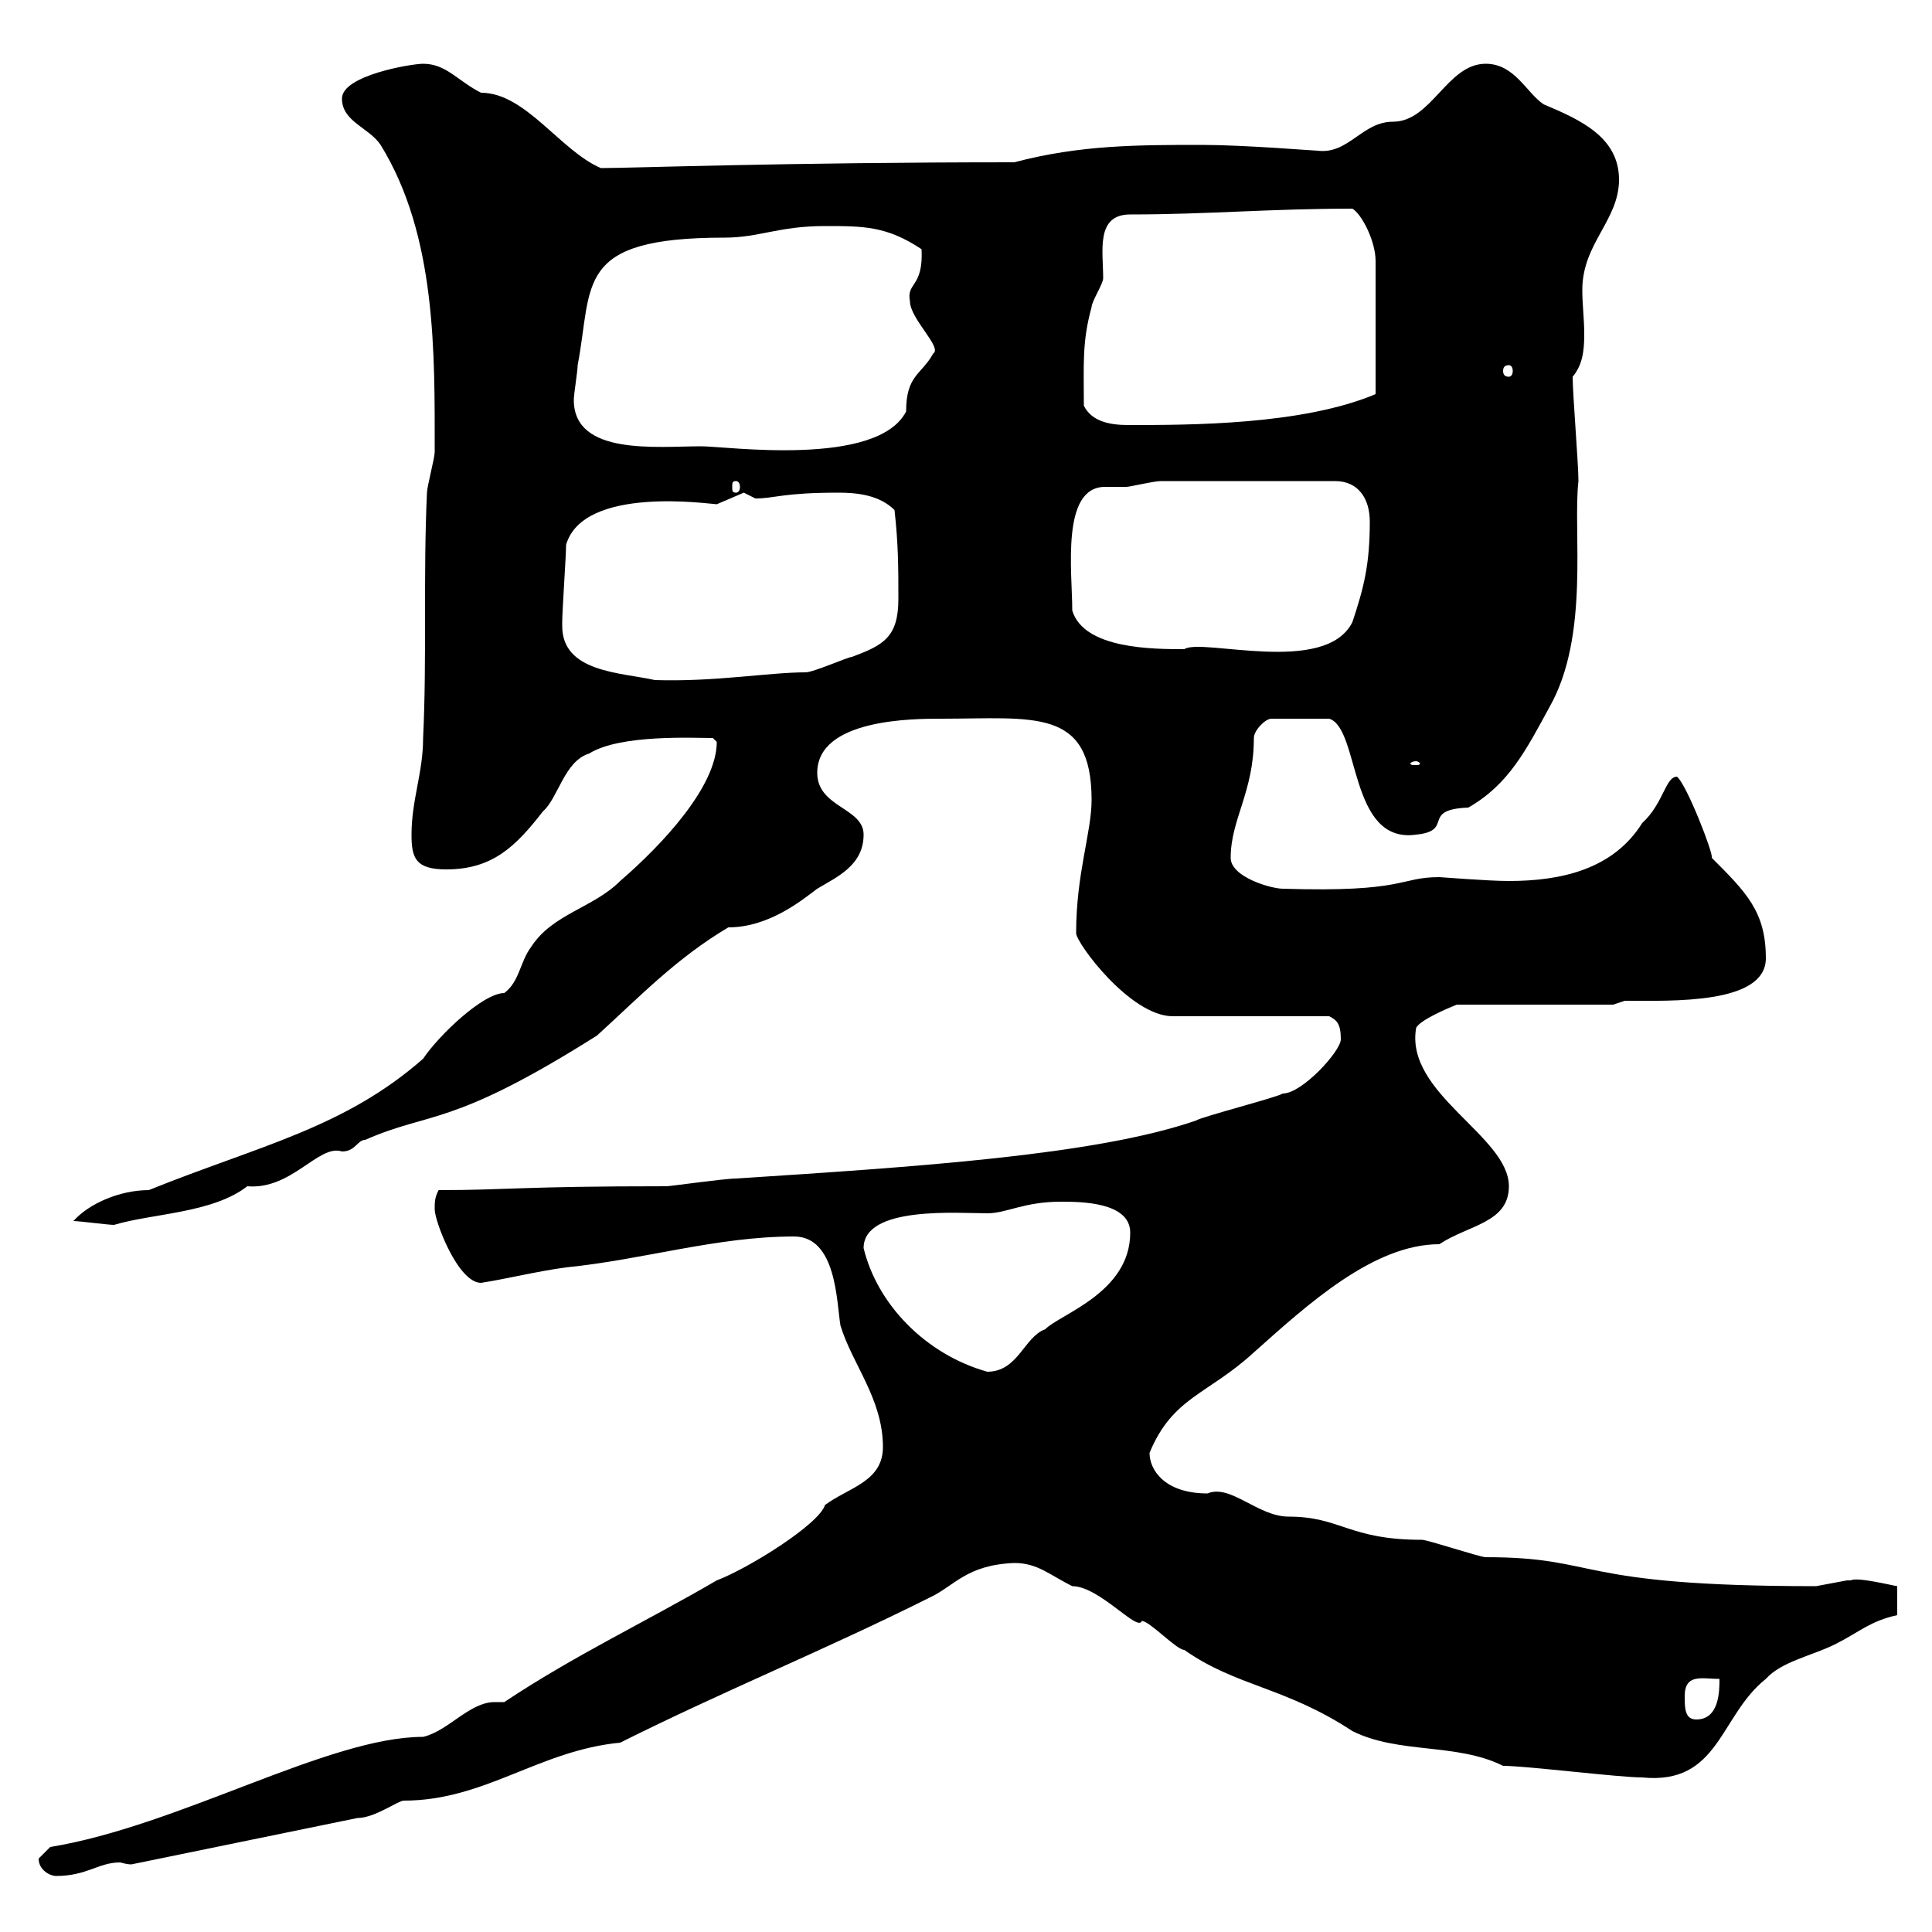 <svg xmlns="http://www.w3.org/2000/svg" xmlns:xlink="http://www.w3.org/1999/xlink" width="300" height="300"><path d="M6 288.60C6 290.40 7.80 291.30 8.70 291.30C13.50 291.30 15.30 289.20 18.60 289.20C18.90 289.20 19.50 289.50 20.40 289.50L55.50 282.30C58.20 282.30 61.80 279.60 62.70 279.60C75.30 279.60 83.70 271.80 96.30 270.60C112.50 262.50 128.10 256.20 144.30 248.10C148.20 246.30 150 243 157.50 242.70C161.10 242.70 162.90 244.50 166.50 246.30C170.70 246.30 176.70 253.50 177.30 251.70C178.50 251.70 182.70 256.20 183.90 256.20C192 261.90 199.50 261.90 210 268.80C217.20 272.40 226.20 270.60 233.40 274.20C237 274.20 251.40 276 255 276C267 277.20 267 266.40 274.20 260.70C276.60 258 281.40 257.10 285 255.30C288.60 253.50 290.40 251.70 294.60 250.80L294.60 246.30C294.30 246.30 288.30 244.80 287.40 245.40C287.40 245.40 286.80 245.40 286.80 245.40C286.80 245.40 282 246.30 282 246.30C243.90 246.30 248.70 241.80 230.70 241.80C229.80 241.80 221.70 239.10 220.80 239.10C209.40 239.10 208.20 235.50 200.10 235.50C195.30 235.50 191.10 230.40 187.50 231.90C180.90 231.90 178.50 228.30 178.50 225.60C182.10 216.90 187.50 216.60 194.70 210C203.10 202.50 213.30 193.20 223.50 193.20C228 190.20 234.30 189.90 234.30 184.20C234.30 176.40 218.10 169.80 219.90 159.60C220.50 158.40 224.70 156.60 226.20 156L250.50 156L252.30 155.40C259.50 155.40 274.20 156 274.20 148.80C274.20 141.60 271.20 138.60 265.80 133.20C266.10 132.60 261.90 121.80 260.40 120.60C258.60 120.60 258.30 124.80 255 127.80C250.50 135 242.40 136.80 234.30 136.80C231 136.80 223.80 136.20 223.50 136.20C217.20 136.20 218.40 138.60 199.20 138C197.40 138 191.10 136.20 191.10 133.20C191.10 127.20 194.70 123 194.70 114.60C194.70 113.40 196.50 111.60 197.40 111.60L206.40 111.60C211.20 113.10 209.40 131.10 219.90 129.60C225.90 129 220.50 125.70 228 125.40C234.30 121.80 237 116.40 240.60 109.80C246.90 98.70 244.20 82.50 245.10 74.70C245.10 72 244.20 61.20 244.20 58.50C245.70 56.70 246 54.60 246 51.90C246 49.50 245.70 47.40 245.70 45C245.70 37.80 251.40 34.20 251.40 27.90C251.40 21.30 245.40 18.60 239.70 16.20C237 14.40 235.20 9.90 230.70 9.90C224.70 9.90 222.30 18.90 216.30 18.90C211.50 18.90 209.40 24 204.60 23.40C204 23.40 193.20 22.50 186.60 22.50C176.70 22.50 167.70 22.50 157.50 25.20C121.80 25.20 98.10 26.10 93.30 26.10C87 23.40 81.60 14.40 74.70 14.40C71.10 12.60 69.30 9.90 65.70 9.90C63.90 9.90 53.10 11.70 53.10 15.30C53.10 18.90 57.30 19.80 59.10 22.50C67.80 36.60 67.50 54.90 67.50 70.20C67.50 71.10 66.30 75.60 66.30 76.50C65.70 89.40 66.30 102 65.70 114.60C65.70 120 63.90 124.20 63.90 129.60C63.90 133.20 64.50 135 69.30 135C76.50 135 80.10 131.40 84.30 126C86.70 123.90 87.60 118.20 91.50 117C96.30 114 107.70 114.60 110.70 114.60C110.70 114.60 111.30 115.20 111.30 115.20C111.30 122.10 102.90 131.10 96.30 136.80C92.10 141 85.80 141.90 82.50 147C80.70 149.40 80.70 152.40 78.30 154.20C75 154.20 68.10 160.80 65.70 164.40C53.40 175.20 40.20 177.90 23.10 184.80C18.60 184.80 13.80 186.90 11.40 189.60C12.30 189.60 16.80 190.20 17.70 190.20C23.70 188.40 33 188.40 38.40 184.20C45.30 184.80 49.50 177.60 53.10 178.80C55.20 178.80 55.50 177 56.70 177C66.90 172.50 69.90 175.20 92.70 160.80C99.30 154.80 105 148.80 113.10 144C119.40 144 124.50 139.80 126.90 138C129.90 136.20 134.10 134.40 134.10 129.60C134.10 125.40 126.90 125.40 126.90 120C126.90 111.60 141.90 111.60 146.10 111.60C160.50 111.60 169.50 109.80 169.50 124.20C169.50 129.30 167.10 135.60 167.10 144.90C167.10 146.40 175.50 157.80 182.10 157.80L206.40 157.80C207.60 158.40 208.20 159 208.20 161.40C208.20 163.20 202.20 169.80 199.20 169.80C198.30 170.40 186.60 173.40 185.70 174C170.10 179.40 141.90 181.20 114.30 183C112.50 183 104.10 184.20 103.50 184.20C80.70 184.20 78.90 184.80 68.10 184.80C67.50 186 67.50 186.60 67.50 187.80C67.50 189.60 71.10 199.20 74.70 199.20C78.60 198.60 83.40 197.40 87.90 196.80C99.90 195.60 111.30 192 123.30 192C129.90 192 129.90 202.20 130.50 205.80C132.30 211.80 137.10 217.20 137.10 224.70C137.10 230.10 131.70 231 128.10 233.70C127.20 236.70 116.10 243.60 111.30 245.40C100.50 251.70 89.10 257.10 78.30 264.30C78 264.30 77.70 264.30 76.80 264.30C72.90 264.30 69.60 268.80 65.70 269.70C51 269.70 27.90 283.50 7.80 286.80C7.80 286.80 6 288.60 6 288.60ZM261.60 263.40C261.60 259.80 264.30 260.70 267 260.70C267 262.50 267 267 263.40 267C261.60 267 261.60 265.20 261.60 263.40ZM134.10 193.80C134.10 187.20 148.80 188.40 153.30 188.40C156.30 188.40 159 186.60 164.70 186.60C167.70 186.60 175.50 186.60 175.50 191.40C175.50 200.70 164.70 204 162.30 206.40C159 207.60 158.10 213 153.30 213C143.70 210.30 136.20 202.50 134.10 193.80ZM219.90 118.20C220.20 118.20 220.50 118.50 220.50 118.50C220.50 118.80 220.20 118.80 219.90 118.80C219.30 118.80 219 118.80 219 118.50C219 118.50 219.30 118.20 219.90 118.20ZM87.30 97.20C87.30 96.60 87.30 96.60 87.30 96.60C87.30 94.80 87.90 86.40 87.90 84.60C90.60 75.30 110.40 78.30 111.30 78.30C111.30 78.30 115.50 76.50 115.50 76.50C115.50 76.50 117.30 77.40 117.30 77.40C120.30 77.40 121.50 76.50 130.20 76.50C132.90 76.50 136.50 76.80 138.90 79.20C139.50 84.60 139.50 88.20 139.50 93C139.50 99 137.10 100.20 132.30 102C131.70 102 126.30 104.40 125.10 104.40C119.40 104.40 111 105.90 101.70 105.60C96.30 104.40 87.30 104.40 87.30 97.20ZM166.50 94.80C166.50 88.80 164.70 75.60 171.60 75.60C172.50 75.60 174 75.60 174.90 75.60C175.50 75.60 179.10 74.70 180.30 74.70L207.30 74.70C210.90 74.70 212.70 77.40 212.70 81C212.70 87.60 211.80 91.20 210 96.60C205.80 105 186.60 99 183.90 100.80C179.10 100.80 168.30 100.80 166.50 94.80ZM114.30 74.70C114.60 74.70 114.90 75 114.90 75.60C114.90 76.20 114.60 76.50 114.30 76.50C113.70 76.50 113.70 76.20 113.70 75.60C113.70 75 113.70 74.70 114.30 74.70ZM89.10 62.10C89.10 61.20 89.70 57.60 89.70 56.70C92.10 44.10 89.10 36.90 112.50 36.90C117.90 36.90 120.90 35.10 128.10 35.10C134.10 35.10 137.70 35.10 143.10 38.70C143.40 44.70 140.70 43.80 141.30 46.80C141.30 49.50 146.40 54 144.90 54.90C143.10 58.20 140.70 58.20 140.70 63.90C136.20 72.60 112.80 69.30 108.90 69.30C102 69.30 89.10 70.80 89.10 62.10ZM168.30 63C168.30 56.70 168 53.10 169.50 47.70C169.50 46.80 171.30 44.10 171.30 43.20C171.30 39 170.10 33.30 175.50 33.30C187.50 33.30 197.10 32.40 210 32.40C211.50 33.30 213.60 37.50 213.60 40.50L213.60 61.20C202.20 66 184.80 66 175.20 66C172.20 66 169.50 65.40 168.30 63ZM234.30 56.70C234.60 56.70 234.90 57 234.90 57.60C234.90 58.20 234.60 58.50 234.30 58.50C233.70 58.50 233.40 58.20 233.40 57.60C233.40 57 233.70 56.70 234.30 56.70Z"/></svg>